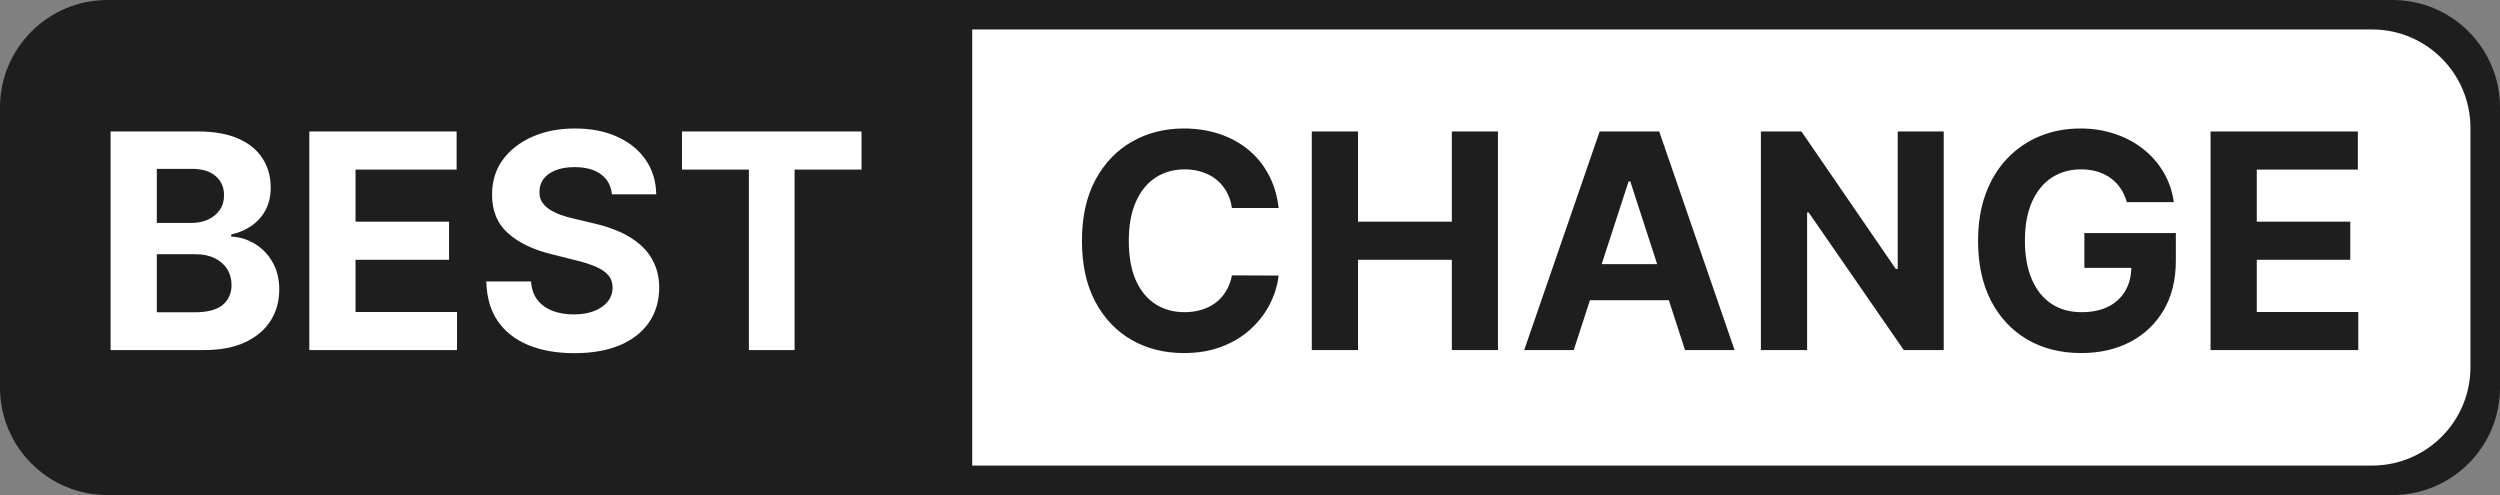 <?xml version="1.0" encoding="UTF-8"?> <svg xmlns="http://www.w3.org/2000/svg" width="202" height="40" viewBox="0 0 202 40" fill="none"><rect x="0" y="0" width="202" height="40" fill="#808080" stroke="none"/><path d="M0 8.684C0 3.888 3.888 0 8.684 0H193.316C198.112 0 202 3.888 202 8.684V31.316C202 36.112 198.112 40 193.316 40H8.684C3.888 40 0 36.112 0 31.316V8.684Z" fill="#1E1E1E"></path><path d="M78.556 2.381L191.661 2.381C196.052 2.381 199.612 5.941 199.612 10.332V29.668C199.612 34.059 196.052 37.619 191.661 37.619H78.556L78.556 2.381Z" fill="white"></path><path d="M103.315 16.807H99.538C99.469 16.318 99.328 15.884 99.115 15.505C98.903 15.12 98.629 14.792 98.296 14.521C97.963 14.251 97.577 14.044 97.14 13.901C96.709 13.757 96.241 13.685 95.735 13.685C94.82 13.685 94.024 13.912 93.346 14.366C92.667 14.815 92.141 15.47 91.767 16.333C91.394 17.189 91.207 18.23 91.207 19.455C91.207 20.714 91.394 21.772 91.767 22.628C92.147 23.485 92.676 24.132 93.354 24.569C94.033 25.006 94.818 25.224 95.709 25.224C96.209 25.224 96.672 25.158 97.097 25.026C97.528 24.893 97.911 24.701 98.244 24.448C98.578 24.189 98.854 23.876 99.072 23.508C99.296 23.14 99.452 22.72 99.538 22.249L103.315 22.266C103.218 23.077 102.973 23.859 102.582 24.612C102.197 25.359 101.677 26.029 101.021 26.621C100.372 27.208 99.595 27.673 98.693 28.018C97.796 28.358 96.781 28.527 95.648 28.527C94.073 28.527 92.664 28.171 91.422 27.458C90.186 26.745 89.209 25.713 88.49 24.362C87.777 23.011 87.421 21.375 87.421 19.455C87.421 17.529 87.783 15.89 88.508 14.539C89.232 13.188 90.215 12.159 91.457 11.451C92.699 10.738 94.096 10.382 95.648 10.382C96.672 10.382 97.621 10.526 98.494 10.813C99.374 11.101 100.153 11.52 100.832 12.072C101.51 12.618 102.062 13.288 102.487 14.082C102.919 14.875 103.195 15.784 103.315 16.807ZM105.993 28.286V10.623H109.727V17.911H117.308V10.623H121.034V28.286H117.308V20.99H109.727V28.286H105.993ZM127.157 28.286H123.155L129.253 10.623H134.065L140.154 28.286H136.152L131.728 14.659H131.59L127.157 28.286ZM126.907 21.343H136.359V24.258H126.907V21.343ZM157.053 10.623V28.286H153.827L146.143 17.169H146.014V28.286H142.279V10.623H145.557L153.18 21.731H153.336V10.623H157.053ZM171.85 16.333C171.729 15.913 171.559 15.542 171.341 15.22C171.122 14.892 170.855 14.616 170.539 14.392C170.228 14.162 169.872 13.987 169.469 13.866C169.073 13.745 168.633 13.685 168.15 13.685C167.247 13.685 166.454 13.909 165.77 14.358C165.091 14.806 164.562 15.459 164.183 16.315C163.803 17.166 163.613 18.207 163.613 19.437C163.613 20.668 163.8 21.714 164.174 22.576C164.548 23.439 165.077 24.097 165.761 24.551C166.445 25 167.253 25.224 168.184 25.224C169.029 25.224 169.751 25.075 170.349 24.776C170.953 24.471 171.413 24.043 171.729 23.491C172.051 22.939 172.212 22.286 172.212 21.533L172.971 21.645H168.417V18.834H175.808V21.059C175.808 22.611 175.48 23.945 174.825 25.06C174.169 26.17 173.267 27.027 172.117 27.63C170.967 28.228 169.65 28.527 168.167 28.527C166.511 28.527 165.057 28.162 163.803 27.432C162.55 26.696 161.572 25.652 160.871 24.301C160.175 22.945 159.827 21.335 159.827 19.472C159.827 18.04 160.034 16.764 160.448 15.643C160.868 14.516 161.455 13.561 162.208 12.779C162.961 11.998 163.838 11.402 164.838 10.994C165.839 10.586 166.922 10.382 168.089 10.382C169.09 10.382 170.021 10.528 170.884 10.822C171.746 11.109 172.511 11.517 173.178 12.046C173.85 12.575 174.399 13.205 174.825 13.935C175.25 14.659 175.523 15.459 175.644 16.333H171.85ZM178.613 28.286V10.623H190.514V13.702H182.347V17.911H189.902V20.99H182.347V25.207H190.549V28.286H178.613Z" fill="#1E1E1E"></path><path d="M8.936 28.286V10.623H16.008C17.308 10.623 18.392 10.816 19.26 11.201C20.128 11.586 20.78 12.121 21.217 12.805C21.654 13.484 21.873 14.266 21.873 15.151C21.873 15.841 21.735 16.448 21.459 16.971C21.183 17.488 20.803 17.914 20.32 18.247C19.843 18.575 19.297 18.808 18.682 18.946V19.118C19.355 19.147 19.984 19.337 20.57 19.687C21.163 20.038 21.643 20.53 22.011 21.162C22.379 21.789 22.563 22.536 22.563 23.404C22.563 24.342 22.33 25.178 21.864 25.914C21.404 26.644 20.723 27.222 19.82 27.648C18.918 28.073 17.805 28.286 16.483 28.286H8.936ZM12.671 25.233H15.715C16.756 25.233 17.515 25.034 17.992 24.638C18.469 24.235 18.708 23.701 18.708 23.034C18.708 22.545 18.59 22.114 18.354 21.74C18.118 21.366 17.782 21.073 17.345 20.86C16.914 20.648 16.399 20.541 15.801 20.541H12.671V25.233ZM12.671 18.014H15.439C15.951 18.014 16.405 17.925 16.802 17.747C17.204 17.563 17.52 17.304 17.75 16.971C17.986 16.637 18.104 16.238 18.104 15.772C18.104 15.134 17.877 14.619 17.423 14.228C16.974 13.837 16.336 13.642 15.508 13.642H12.671V18.014ZM24.993 28.286V10.623H36.894V13.702H28.727V17.911H36.282V20.99H28.727V25.207H36.928V28.286H24.993ZM49.444 15.703C49.375 15.007 49.079 14.467 48.556 14.082C48.033 13.697 47.323 13.504 46.426 13.504C45.816 13.504 45.302 13.59 44.882 13.763C44.462 13.929 44.14 14.162 43.916 14.461C43.698 14.76 43.589 15.099 43.589 15.479C43.577 15.795 43.643 16.071 43.787 16.307C43.936 16.543 44.14 16.747 44.399 16.919C44.658 17.086 44.957 17.232 45.296 17.359C45.635 17.48 45.998 17.583 46.383 17.669L47.97 18.049C48.74 18.221 49.447 18.451 50.091 18.739C50.735 19.026 51.293 19.38 51.764 19.799C52.236 20.219 52.601 20.714 52.859 21.283C53.124 21.852 53.259 22.505 53.265 23.241C53.259 24.322 52.983 25.259 52.437 26.052C51.896 26.84 51.114 27.452 50.091 27.889C49.073 28.32 47.846 28.536 46.409 28.536C44.983 28.536 43.741 28.317 42.683 27.88C41.631 27.443 40.809 26.797 40.216 25.94C39.63 25.078 39.322 24.011 39.294 22.74H42.907C42.947 23.333 43.117 23.827 43.416 24.224C43.721 24.615 44.126 24.911 44.632 25.112C45.144 25.308 45.721 25.405 46.365 25.405C46.998 25.405 47.547 25.313 48.013 25.129C48.484 24.945 48.849 24.689 49.108 24.362C49.367 24.034 49.496 23.657 49.496 23.232C49.496 22.835 49.378 22.502 49.142 22.232C48.913 21.961 48.573 21.731 48.125 21.542C47.682 21.352 47.139 21.179 46.495 21.024L44.572 20.541C43.083 20.179 41.907 19.613 41.044 18.842C40.182 18.072 39.754 17.034 39.759 15.729C39.754 14.659 40.038 13.725 40.613 12.926C41.194 12.127 41.99 11.503 43.002 11.055C44.014 10.606 45.164 10.382 46.452 10.382C47.763 10.382 48.907 10.606 49.884 11.055C50.867 11.503 51.632 12.127 52.178 12.926C52.724 13.725 53.006 14.651 53.023 15.703H49.444ZM55.104 13.702V10.623H69.61V13.702H64.202V28.286H60.511V13.702H55.104Z" fill="white"></path></svg> 